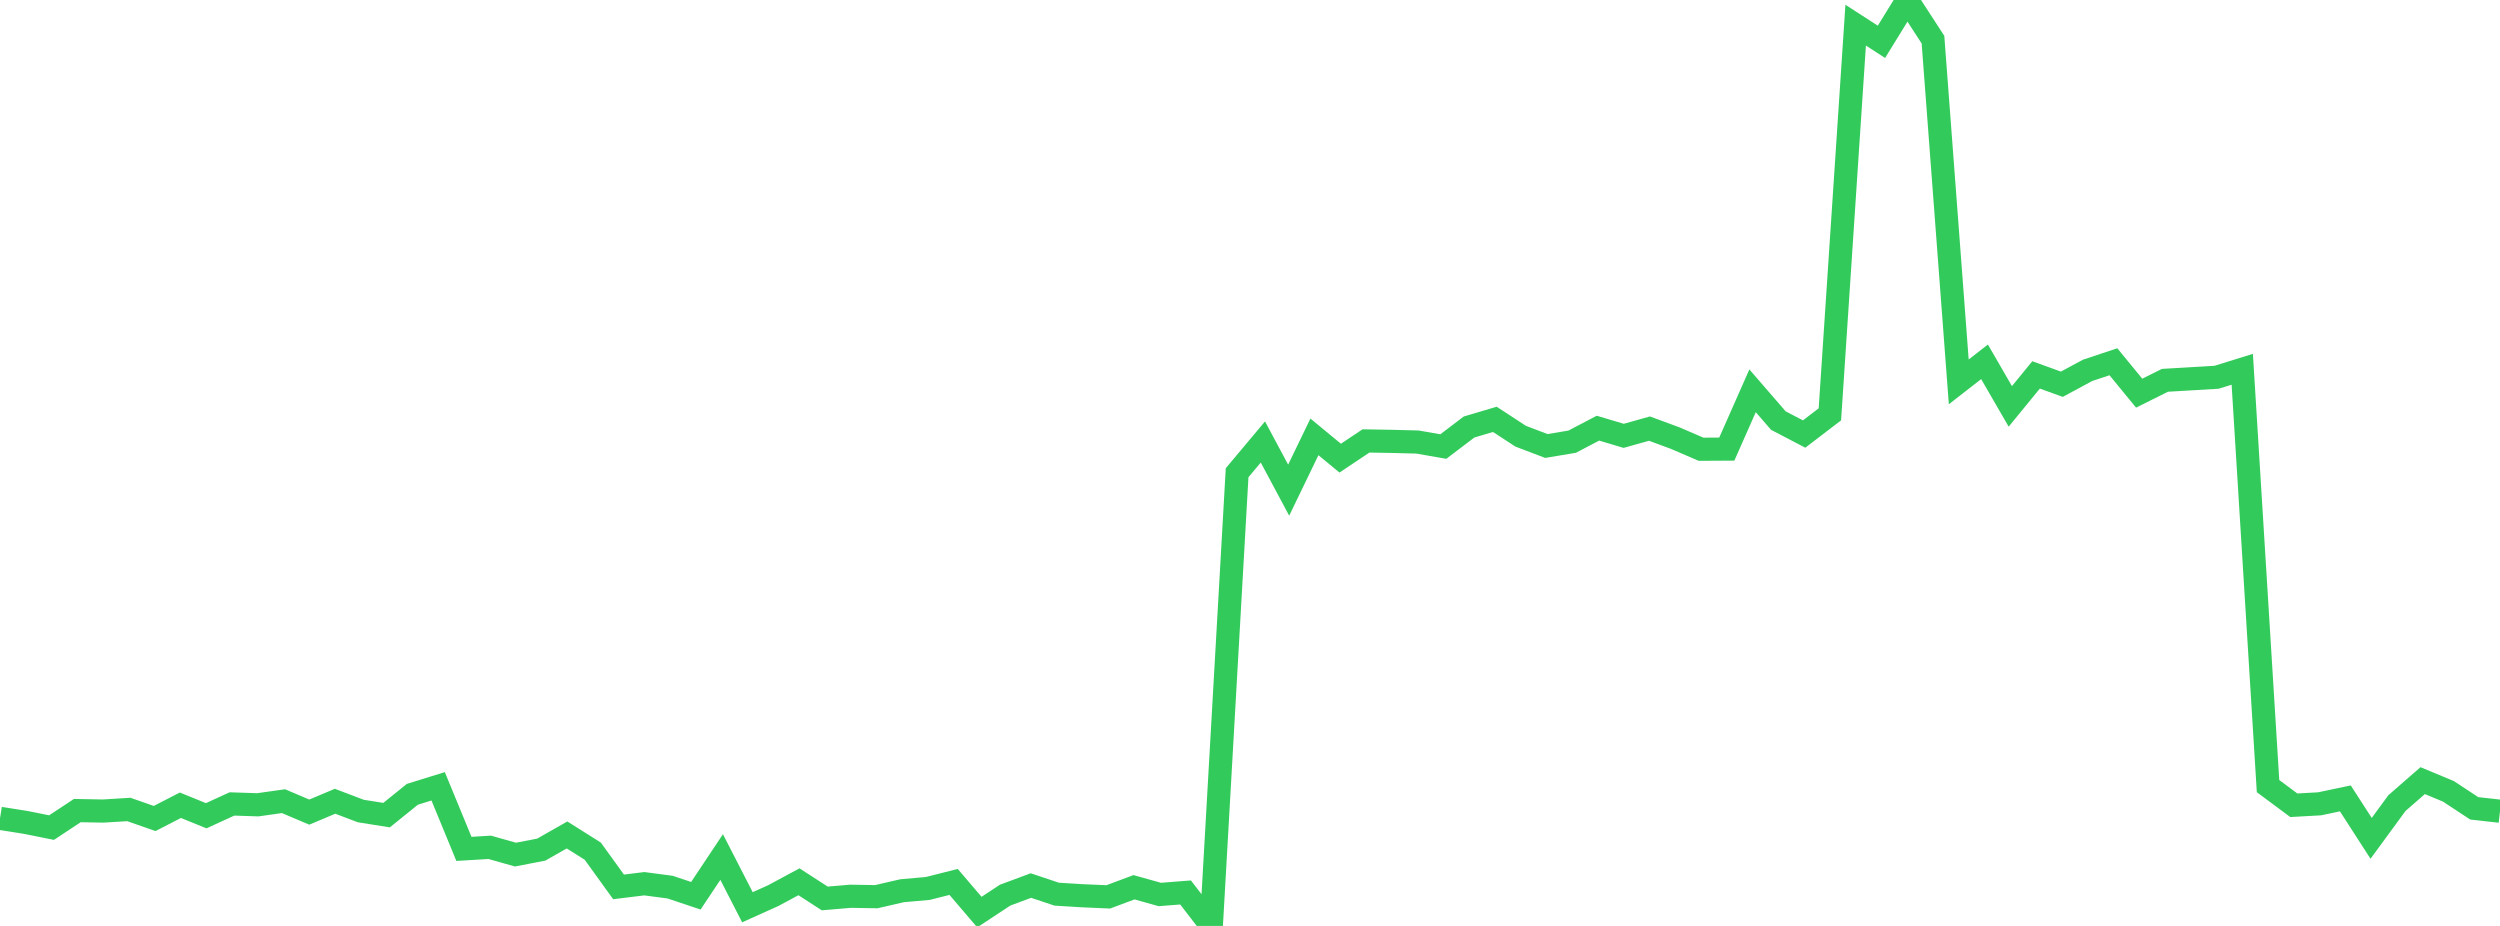 <?xml version="1.0" standalone="no"?>
<!DOCTYPE svg PUBLIC "-//W3C//DTD SVG 1.1//EN" "http://www.w3.org/Graphics/SVG/1.1/DTD/svg11.dtd">

<svg width="135" height="50" viewBox="0 0 135 50" preserveAspectRatio="none" 
  xmlns="http://www.w3.org/2000/svg"
  xmlns:xlink="http://www.w3.org/1999/xlink">


<polyline points="0.0, 44.19 1.392, 44.411 2.784, 44.69 4.175, 43.771 5.567, 43.797 6.959, 43.712 8.351, 44.199 9.742, 43.483 11.134, 44.05 12.526, 43.413 13.918, 43.459 15.309, 43.263 16.701, 43.854 18.093, 43.268 19.485, 43.796 20.876, 44.017 22.268, 42.892 23.66, 42.46 25.052, 45.84 26.443, 45.755 27.835, 46.148 29.227, 45.88 30.619, 45.087 32.01, 45.963 33.402, 47.892 34.794, 47.721 36.186, 47.905 37.577, 48.37 38.969, 46.28 40.361, 48.991 41.753, 48.365 43.144, 47.616 44.536, 48.516 45.928, 48.398 47.32, 48.421 48.711, 48.1 50.103, 47.976 51.495, 47.624 52.887, 49.253 54.278, 48.337 55.67, 47.82 57.062, 48.285 58.454, 48.371 59.845, 48.431 61.237, 47.912 62.629, 48.302 64.021, 48.193 65.412, 50.0 66.804, 25.527 68.196, 23.866 69.588, 26.469 70.979, 23.591 72.371, 24.74 73.763, 23.81 75.155, 23.834 76.546, 23.87 77.938, 24.114 79.33, 23.058 80.722, 22.645 82.113, 23.554 83.505, 24.084 84.897, 23.851 86.289, 23.121 87.68, 23.535 89.072, 23.145 90.464, 23.659 91.856, 24.259 93.247, 24.251 94.639, 21.103 96.031, 22.711 97.423, 23.438 98.814, 22.374 100.206, 1.359 101.598, 2.258 102.99, 0.0 104.381, 2.142 105.773, 20.621 107.165, 19.538 108.557, 21.945 109.948, 20.245 111.34, 20.749 112.732, 19.998 114.124, 19.535 115.515, 21.231 116.907, 20.537 118.299, 20.455 119.691, 20.373 121.082, 19.941 122.474, 42.449 123.866, 43.484 125.258, 43.406 126.649, 43.113 128.041, 45.271 129.433, 43.369 130.825, 42.154 132.216, 42.733 133.608, 43.65 135.0, 43.806" fill="none" stroke="#32ca5b" stroke-width="1.25"/>

</svg>